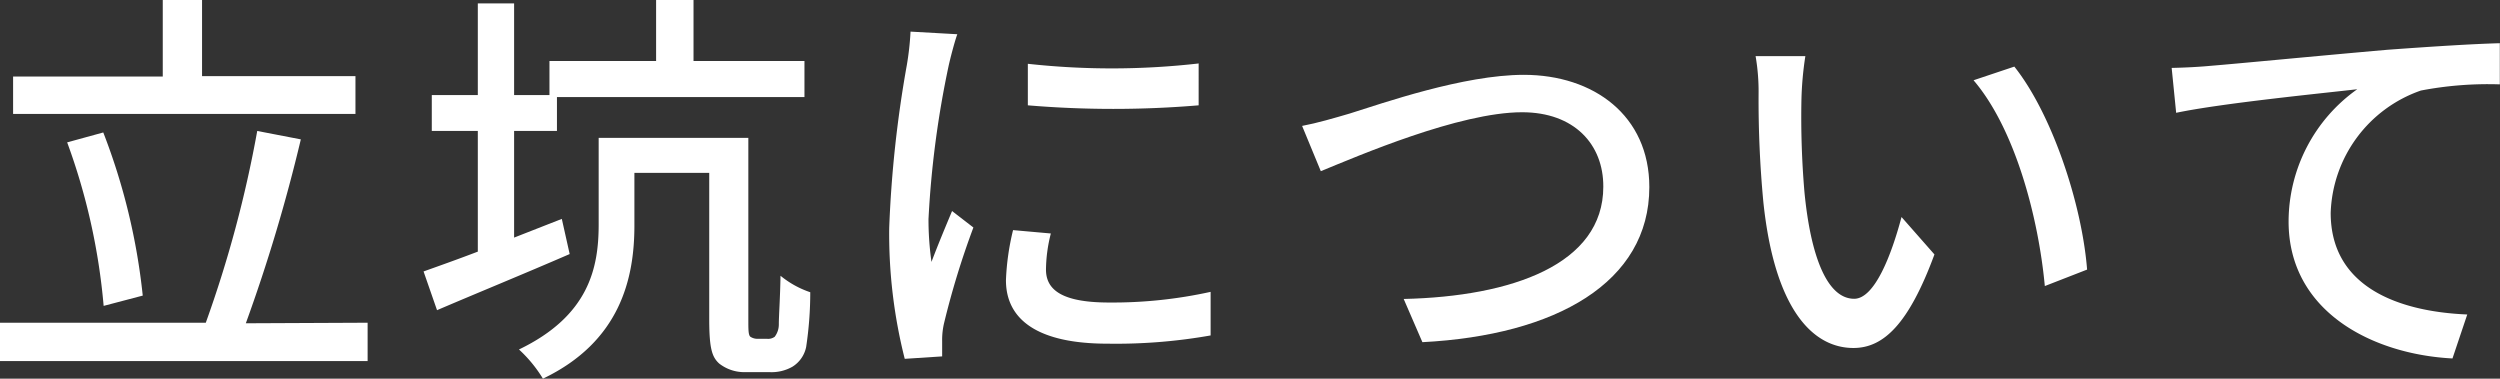 <svg xmlns="http://www.w3.org/2000/svg" viewBox="0 0 133.63 20.24"><rect x="0" y="0" width="133.63" height="20.24" fill="#333333" stroke="none"/><defs><style>.cls-1{fill:#fff;}</style></defs><title>txt_top_about</title><g id="Layer_2" data-name="Layer 2"><g id="レイヤー_1" data-name="レイヤー 1"><path class="cls-1" d="M19.65,17.25V19.3H0V17.25H11A63.54,63.54,0,0,0,13.75,7l2.33.45a89,89,0,0,1-2.94,9.83ZM19,6.09H.7v-2h8V0H10.8V4.07H19ZM5.54,16.35A33.76,33.76,0,0,0,3.59,7.61l1.93-.53A33.76,33.76,0,0,1,7.63,15.8Z"/><path class="cls-1" d="M30.45,13.58c-2.42,1.05-5.06,2.13-7.09,3l-.72-2.07c.81-.29,1.8-.64,2.9-1.06V7H23.08V5.08h2.46V.18h1.94v4.9h1.89V3.26h5.7V0h2V3.26H43V5.19H29.77V7H27.48V12.7l2.55-1ZM41,18.11a.59.59,0,0,0,.41-.11,1.09,1.09,0,0,0,.22-.68c0-.42.07-1.39.09-2.58a5,5,0,0,0,1.59.88,19.59,19.59,0,0,1-.22,2.93,1.62,1.62,0,0,1-.73,1.05,2.25,2.25,0,0,1-1.25.29H39.87a2.17,2.17,0,0,1-1.43-.46c-.38-.35-.53-.79-.53-2.38V9.24h-4v2.82c0,2.81-.75,6.2-4.89,8.18a7.15,7.15,0,0,0-1.28-1.56C31.48,16.88,32,14.32,32,12V7.37h8V17.1c0,.52,0,.81.11.9a.68.68,0,0,0,.37.11Z"/><path class="cls-1" d="M51.17,1.83c-.15.41-.37,1.27-.46,1.67a51.94,51.94,0,0,0-1.08,8.21A16.09,16.09,0,0,0,49.79,14c.33-.88.77-1.93,1.1-2.72l1.14.88a44.21,44.21,0,0,0-1.56,5.08,3.9,3.9,0,0,0-.11,1c0,.22,0,.55,0,.81l-2,.13a27.19,27.19,0,0,1-.83-7,62.57,62.57,0,0,1,.94-8.69,15.24,15.24,0,0,0,.2-1.8Zm5,10.65a8,8,0,0,0-.26,1.93c0,1,.72,1.76,3.36,1.76a24.32,24.32,0,0,0,5.44-.57l0,2.33a29,29,0,0,1-5.52.44c-3.7,0-5.42-1.27-5.42-3.39a13.29,13.29,0,0,1,.38-2.68Zm7.9-9.09V5.63a54.58,54.58,0,0,1-9.13,0V3.41A41,41,0,0,0,64.09,3.39Z"/><path class="cls-1" d="M72.14,6.07C73.9,5.52,78.23,4,81.45,4c3.74,0,6.71,2.18,6.71,6,0,5.1-5,7.92-12.13,8.29l-1-2.31c5.79-.13,10.67-1.85,10.67-6C85.71,7.72,84.15,6,81.36,6,78,6,72.58,8.34,70.6,9.15l-1-2.42C70.4,6.58,71.32,6.31,72.14,6.07Z"/><path class="cls-1" d="M96.29,5.35a47.28,47.28,0,0,0,.16,4.9c.33,3.44,1.21,5.72,2.66,5.72,1.1,0,2-2.37,2.53-4.37l1.76,2c-1.38,3.74-2.73,5-4.33,5-2.2,0-4.23-2.11-4.82-7.85A58,58,0,0,1,94,5a11.06,11.06,0,0,0-.16-2l2.66,0A17.71,17.71,0,0,0,96.29,5.35Zm15.27,9.06-2.26.88c-.35-3.74-1.61-8.43-3.81-11l2.18-.73C109.67,6.07,111.28,10.87,111.56,14.41Z"/><path class="cls-1" d="M118.14,3.52c1.61-.13,5.48-.51,9.48-.86,2.34-.17,4.51-.31,6-.35v2.2a19,19,0,0,0-4.22.33,7.17,7.17,0,0,0-4.82,6.54c0,4,3.69,5.28,7.3,5.43l-.79,2.35c-4.27-.22-8.76-2.5-8.76-7.32A8.68,8.68,0,0,1,126,4.77c-1.91.22-7.26.75-9.68,1.26l-.24-2.4C117,3.61,117.72,3.56,118.14,3.52Z"/></g></g></svg>